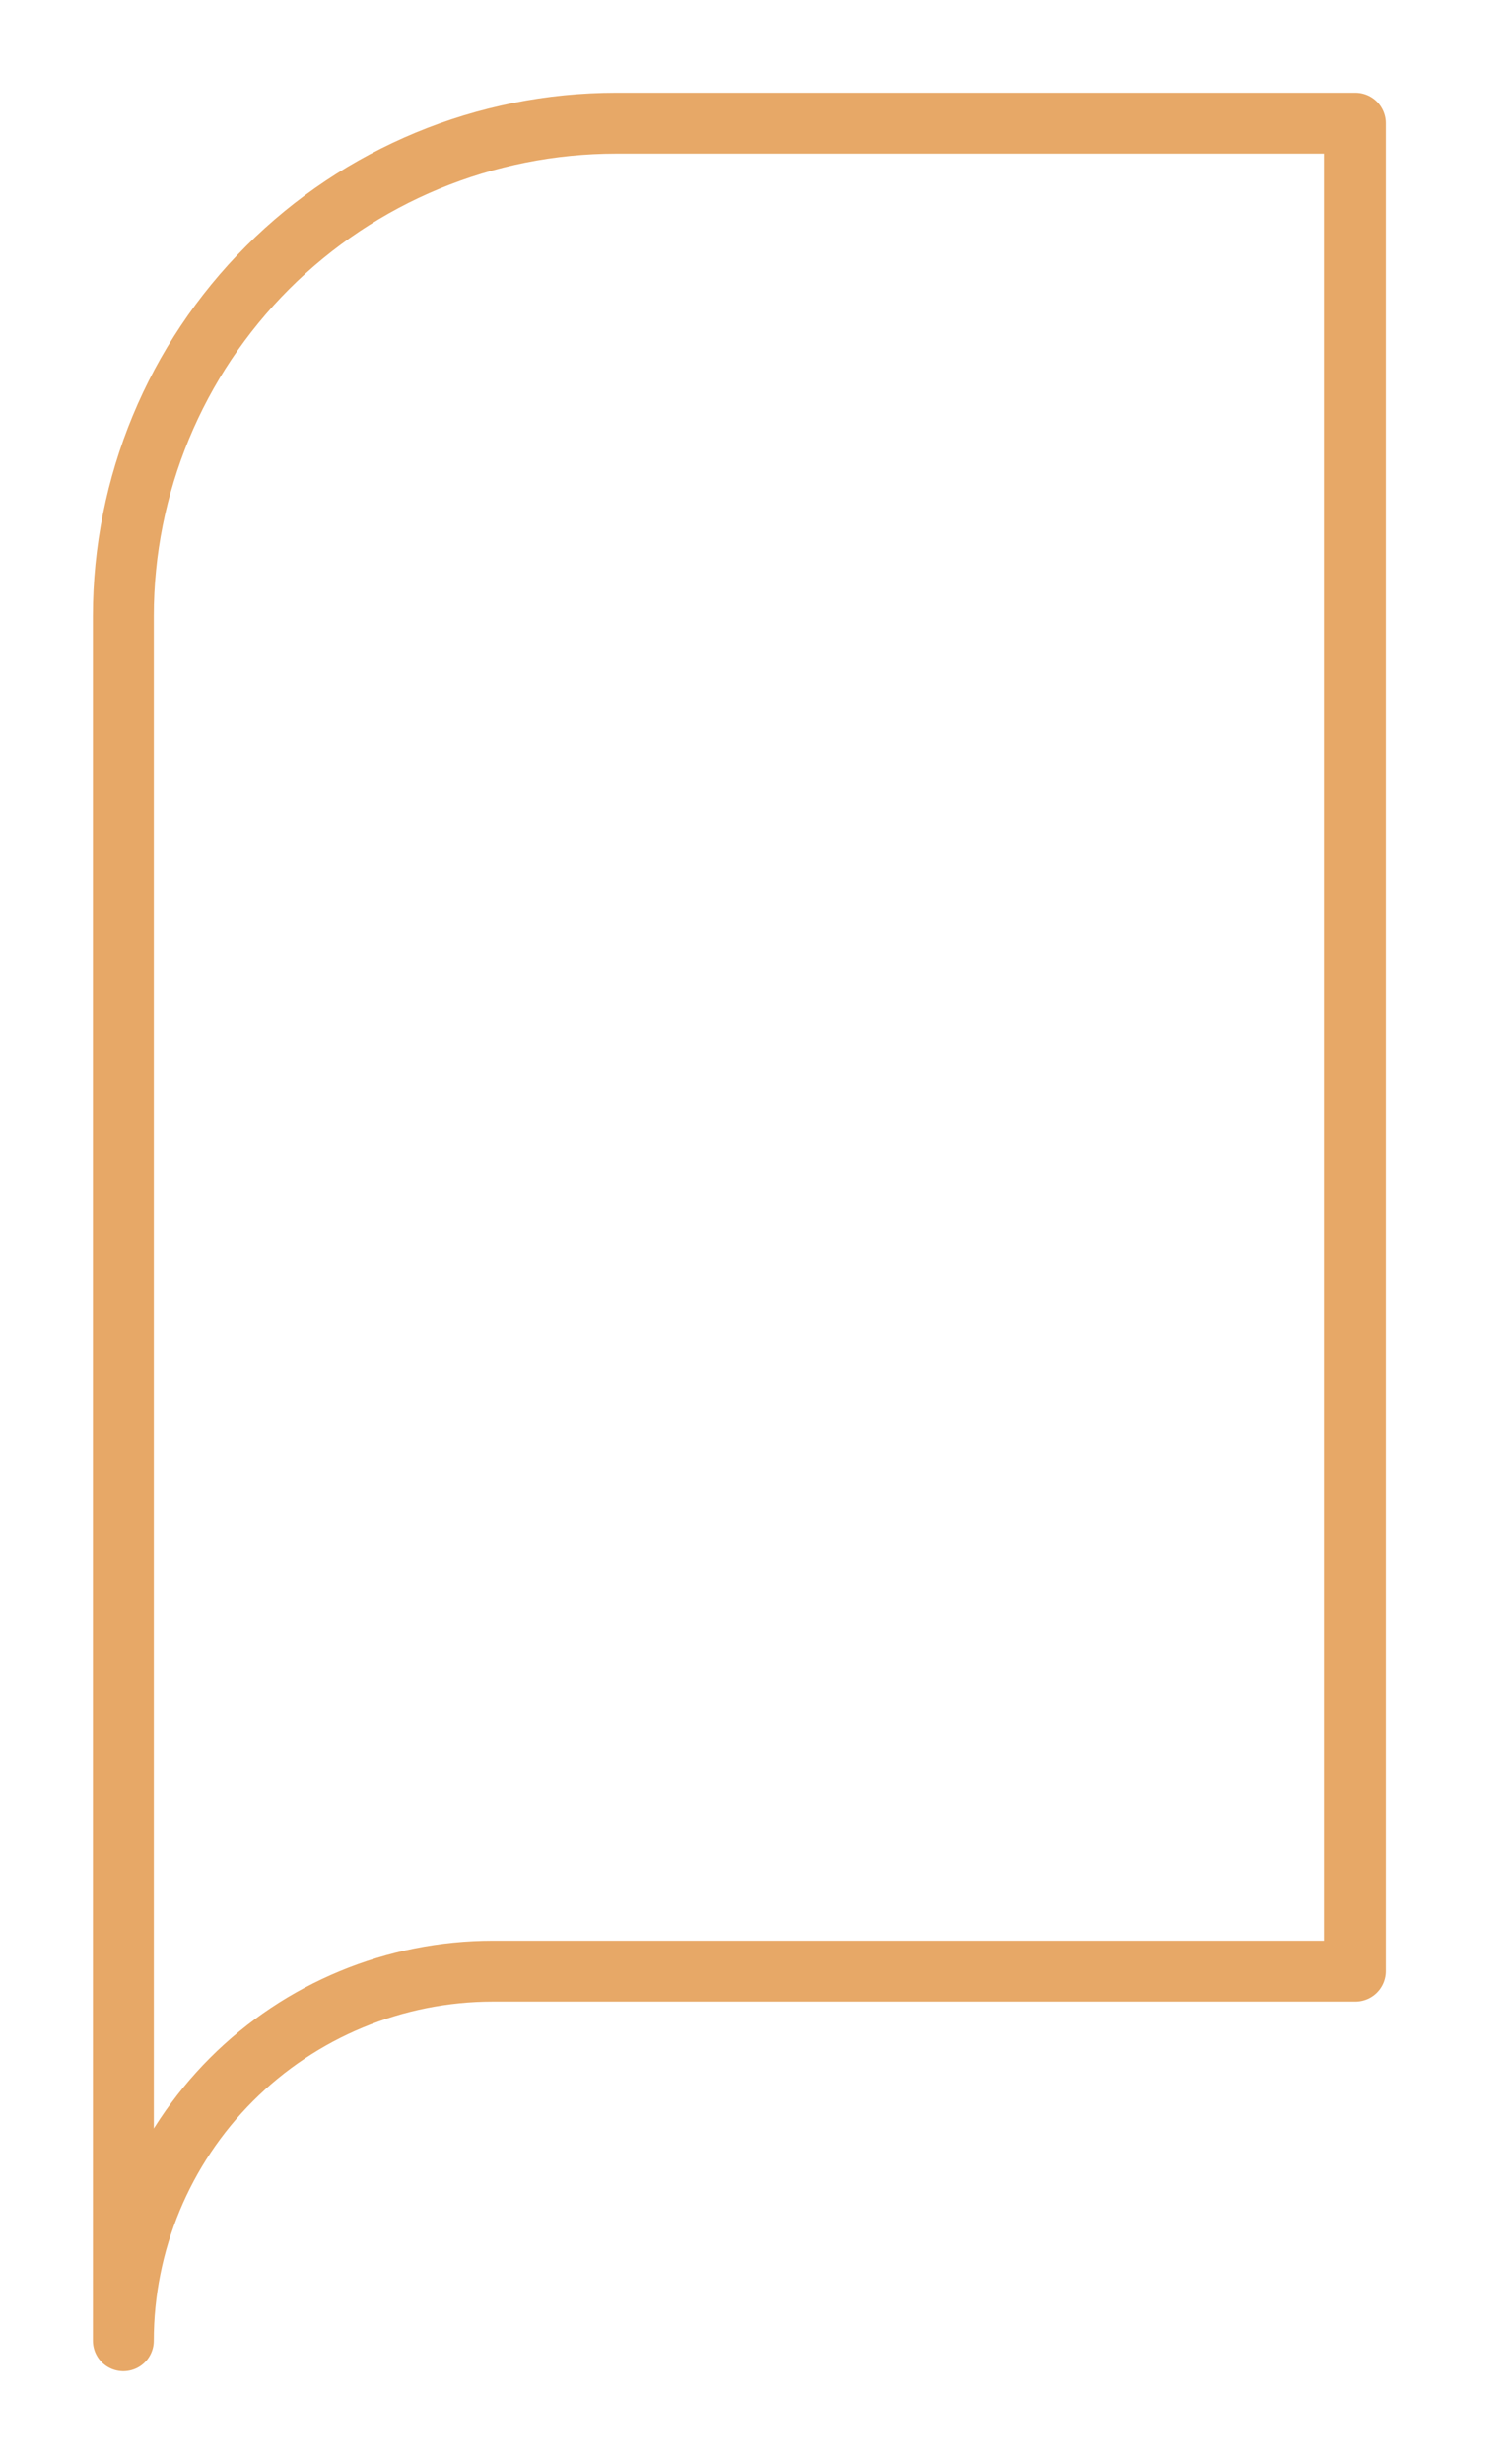 <?xml version="1.0" encoding="UTF-8"?> <svg xmlns="http://www.w3.org/2000/svg" width="43" height="71" viewBox="0 0 43 71" fill="none"> <path d="M39.055 3.55H17.755C13.989 3.55 10.377 5.046 7.714 7.709C5.051 10.372 3.555 13.984 3.555 17.75V67.45C3.555 64.625 4.677 61.916 6.674 59.919C8.671 57.922 11.38 56.8 14.205 56.8H39.055V3.55Z" stroke="#E7A867" stroke-width="1.755" stroke-linecap="round" stroke-linejoin="round"></path> </svg> 